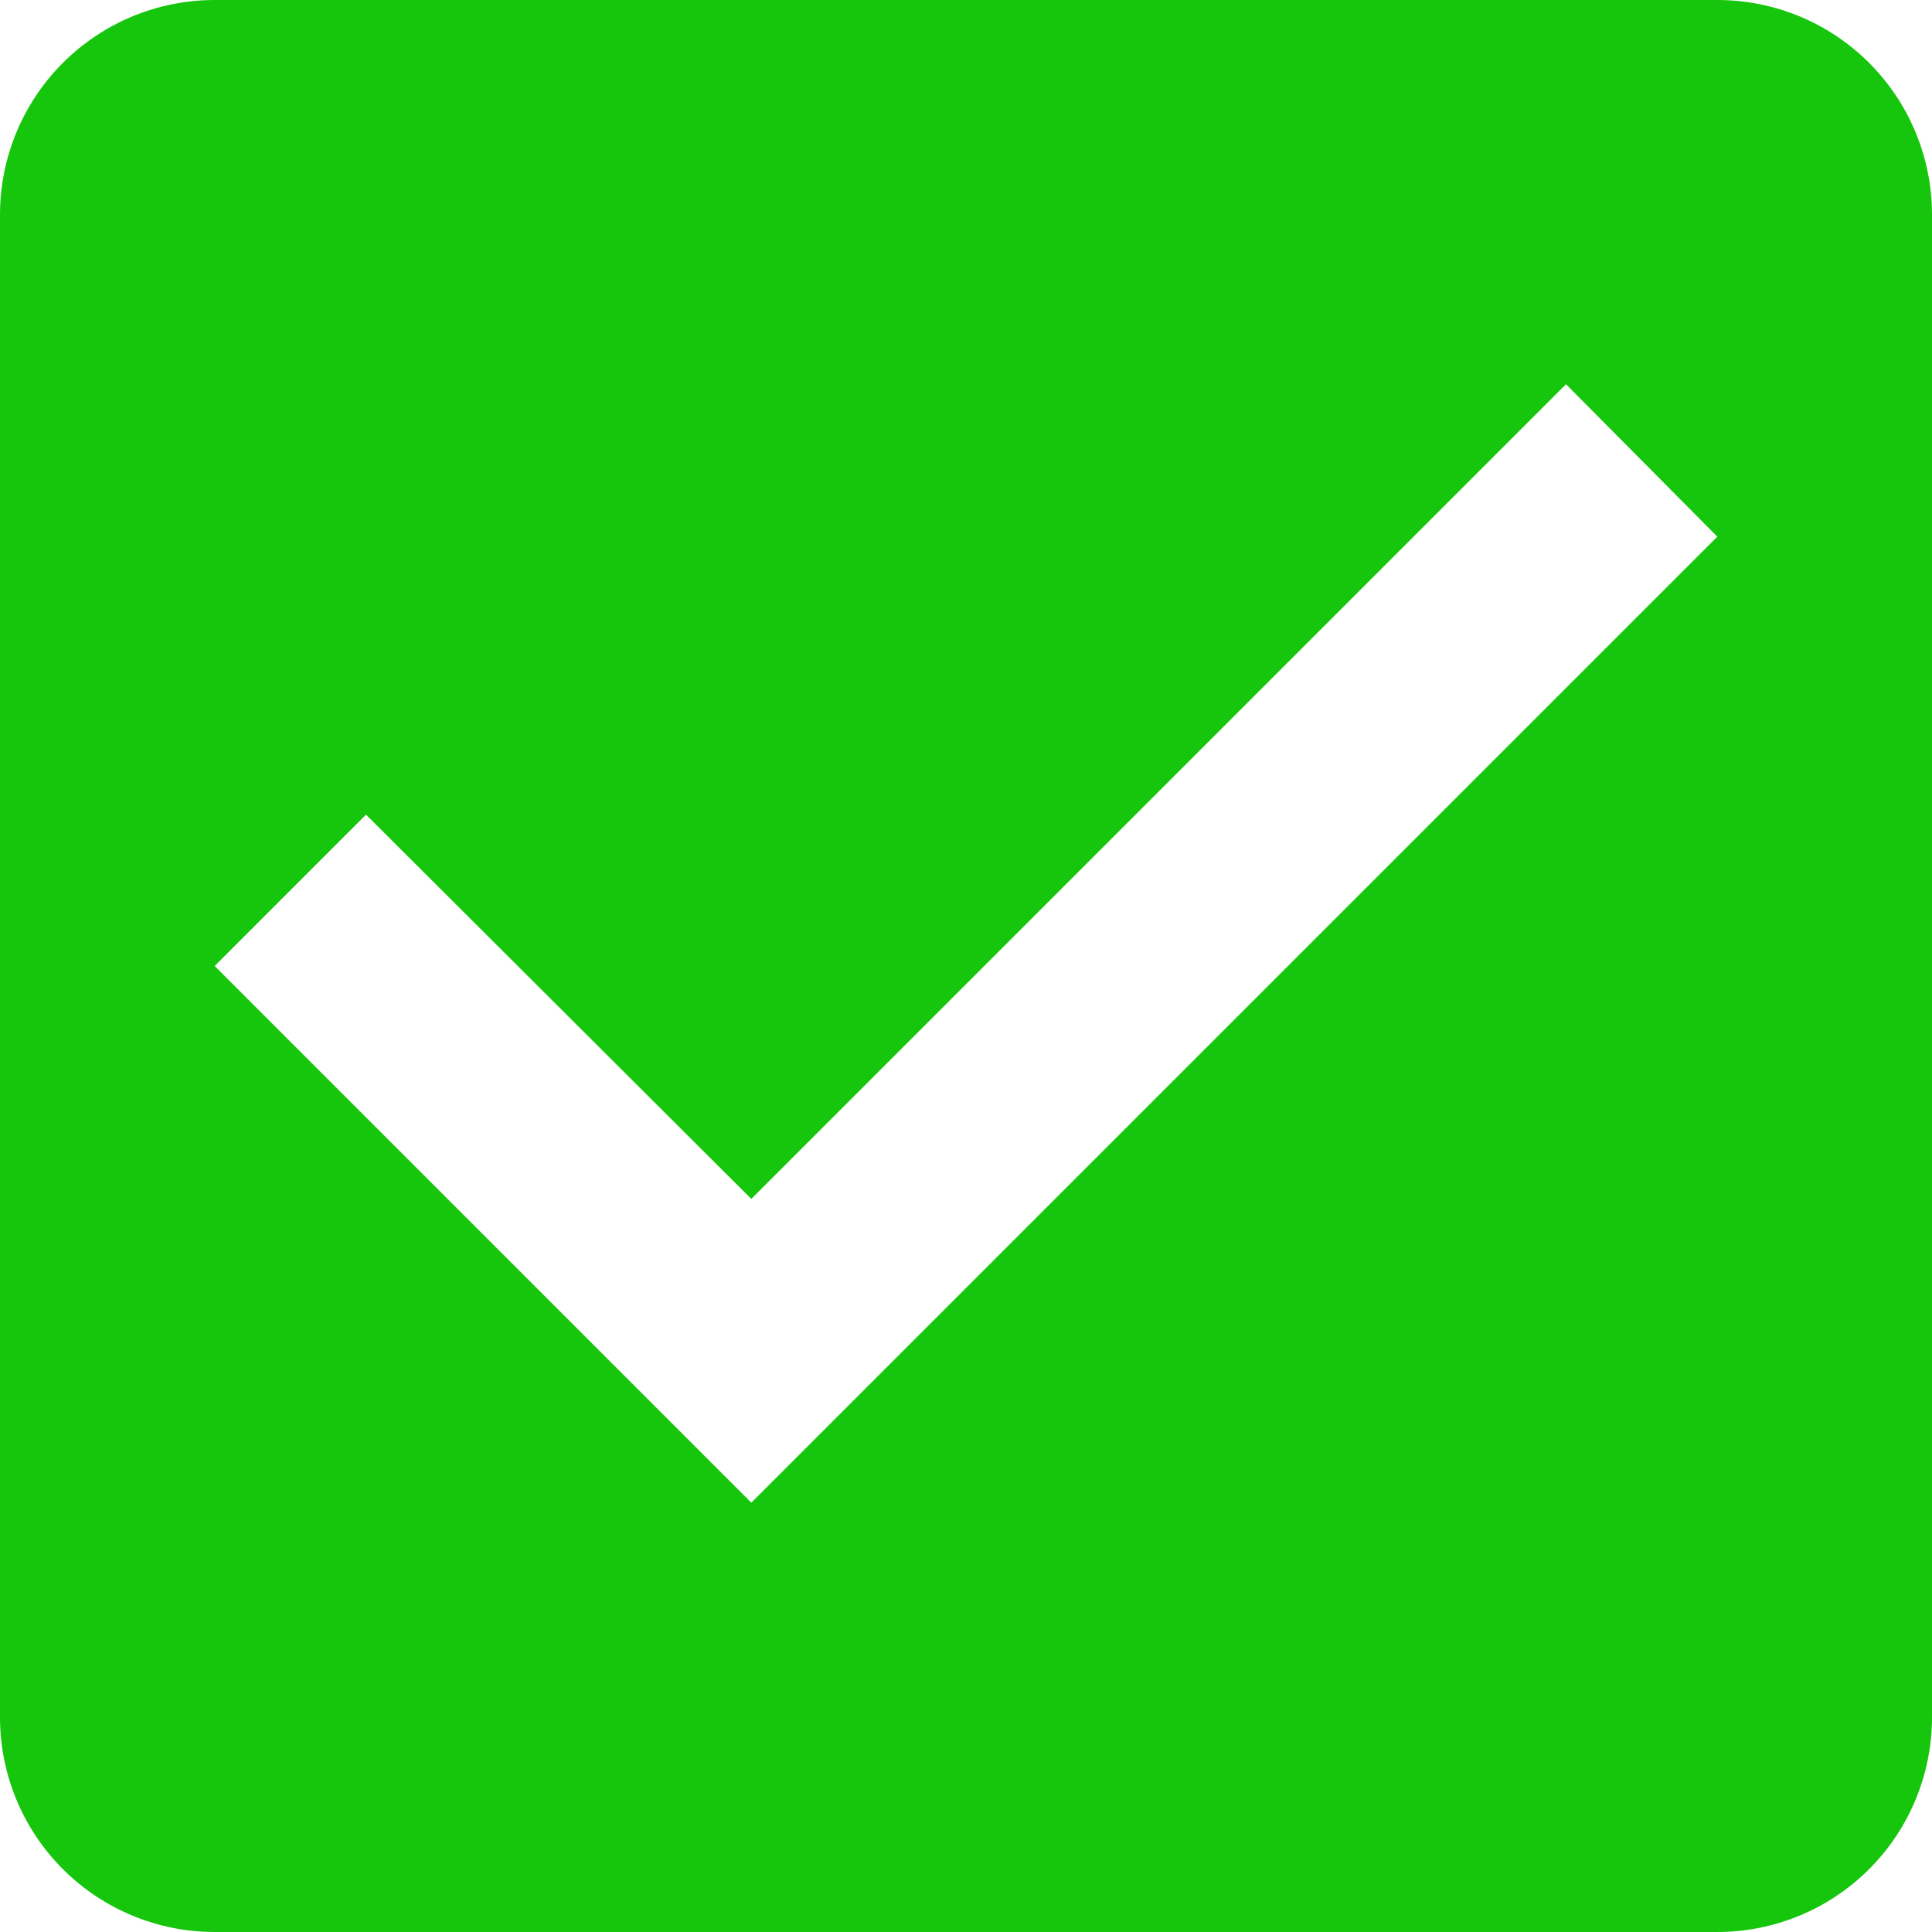 <svg xmlns="http://www.w3.org/2000/svg" fill="none" viewBox="0 0 50 50" height="50" width="50">
<path fill="#16C60C" d="M44.444 0H5.556C4.082 0 2.669 0.585 1.627 1.627C0.585 2.669 0 4.082 0 5.556V44.444C0 45.918 0.585 47.331 1.627 48.373C2.669 49.415 4.082 50 5.556 50H44.444C45.918 50 47.331 49.415 48.373 48.373C49.415 47.331 50 45.918 50 44.444V5.556C50 4.082 49.415 2.669 48.373 1.627C47.331 0.585 45.918 0 44.444 0ZM19.444 38.889L5.556 25L9.472 21.083L19.444 31.028L40.528 9.944L44.444 13.889L19.444 38.889Z"></path>
</svg>
